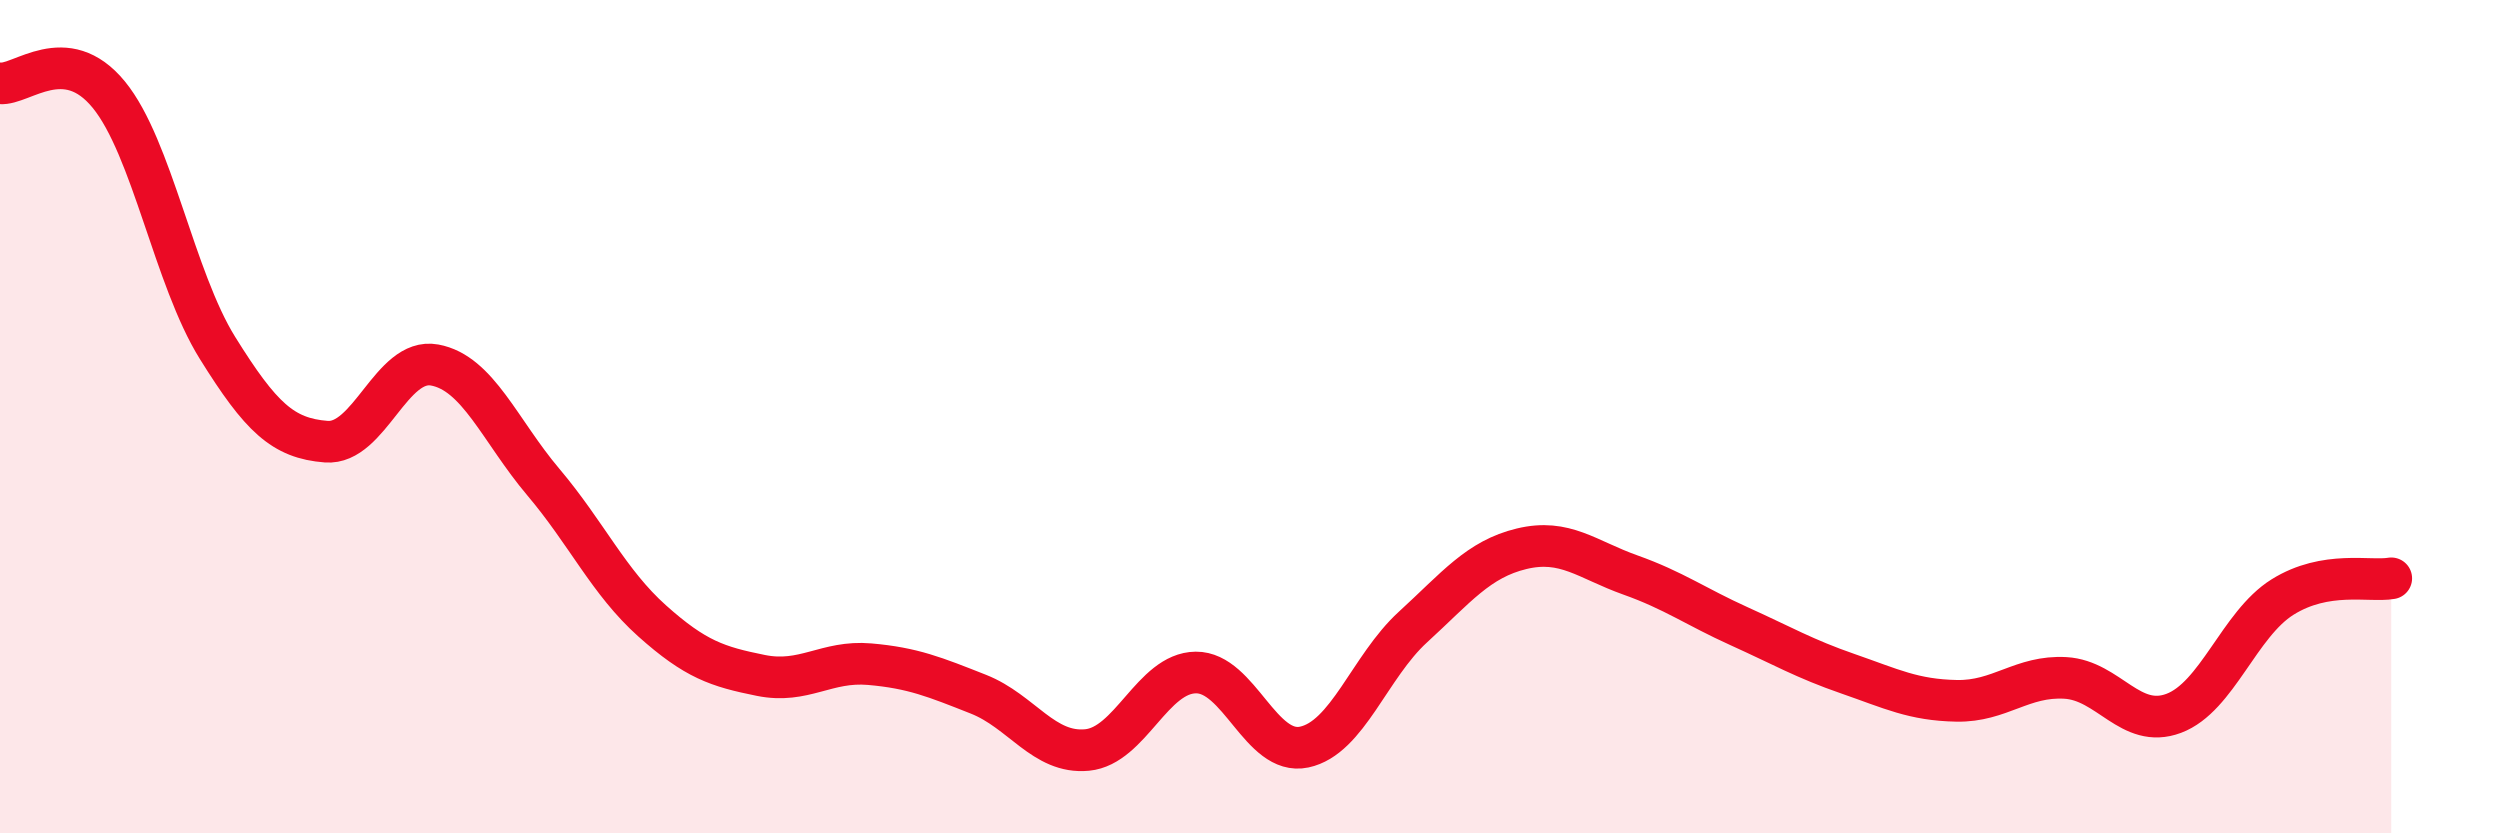 
    <svg width="60" height="20" viewBox="0 0 60 20" xmlns="http://www.w3.org/2000/svg">
      <path
        d="M 0,2 C 0.52,2.05 1.57,1 2.61,2.27 C 3.65,3.54 4.18,6.68 5.22,8.35 C 6.26,10.02 6.79,10.52 7.83,10.6 C 8.87,10.68 9.39,8.57 10.43,8.76 C 11.47,8.95 12,10.34 13.04,11.57 C 14.08,12.8 14.61,13.97 15.65,14.9 C 16.69,15.83 17.22,16 18.26,16.21 C 19.3,16.42 19.83,15.85 20.87,15.94 C 21.91,16.03 22.44,16.25 23.48,16.66 C 24.52,17.07 25.05,18.1 26.09,18 C 27.13,17.9 27.66,16.15 28.7,16.14 C 29.74,16.13 30.26,18.15 31.3,17.93 C 32.34,17.71 32.87,16 33.91,15.05 C 34.95,14.1 35.48,13.42 36.52,13.17 C 37.56,12.92 38.09,13.43 39.13,13.8 C 40.17,14.17 40.7,14.56 41.74,15.03 C 42.78,15.5 43.31,15.81 44.35,16.17 C 45.39,16.53 45.92,16.8 46.96,16.82 C 48,16.84 48.53,16.21 49.57,16.27 C 50.61,16.33 51.13,17.51 52.17,17.12 C 53.21,16.73 53.74,14.98 54.78,14.33 C 55.82,13.68 56.87,13.97 57.39,13.88L57.39 20L0 20Z"
        fill="#EB0A25"
        opacity="0.1"
        stroke-linecap="round"
        stroke-linejoin="round"
      />
      <path
        d="M 0,2 C 0.52,2.05 1.57,1 2.61,2.27 C 3.65,3.54 4.18,6.68 5.22,8.35 C 6.26,10.02 6.79,10.52 7.83,10.6 C 8.87,10.68 9.39,8.57 10.43,8.76 C 11.47,8.95 12,10.34 13.04,11.57 C 14.08,12.8 14.61,13.97 15.65,14.9 C 16.69,15.83 17.22,16 18.26,16.21 C 19.3,16.42 19.83,15.85 20.87,15.94 C 21.91,16.03 22.44,16.25 23.48,16.66 C 24.52,17.07 25.05,18.1 26.09,18 C 27.13,17.9 27.66,16.15 28.7,16.14 C 29.74,16.13 30.26,18.15 31.3,17.93 C 32.34,17.71 32.87,16 33.91,15.05 C 34.95,14.1 35.48,13.42 36.52,13.17 C 37.56,12.92 38.09,13.43 39.13,13.8 C 40.17,14.17 40.7,14.56 41.74,15.03 C 42.78,15.5 43.31,15.81 44.35,16.17 C 45.39,16.53 45.92,16.8 46.96,16.82 C 48,16.84 48.53,16.21 49.57,16.27 C 50.61,16.33 51.13,17.51 52.17,17.12 C 53.21,16.73 53.74,14.98 54.78,14.33 C 55.82,13.68 56.87,13.97 57.39,13.88"
        stroke="#EB0A25"
        stroke-width="1"
        fill="none"
        stroke-linecap="round"
        stroke-linejoin="round"
      />
    </svg>
  